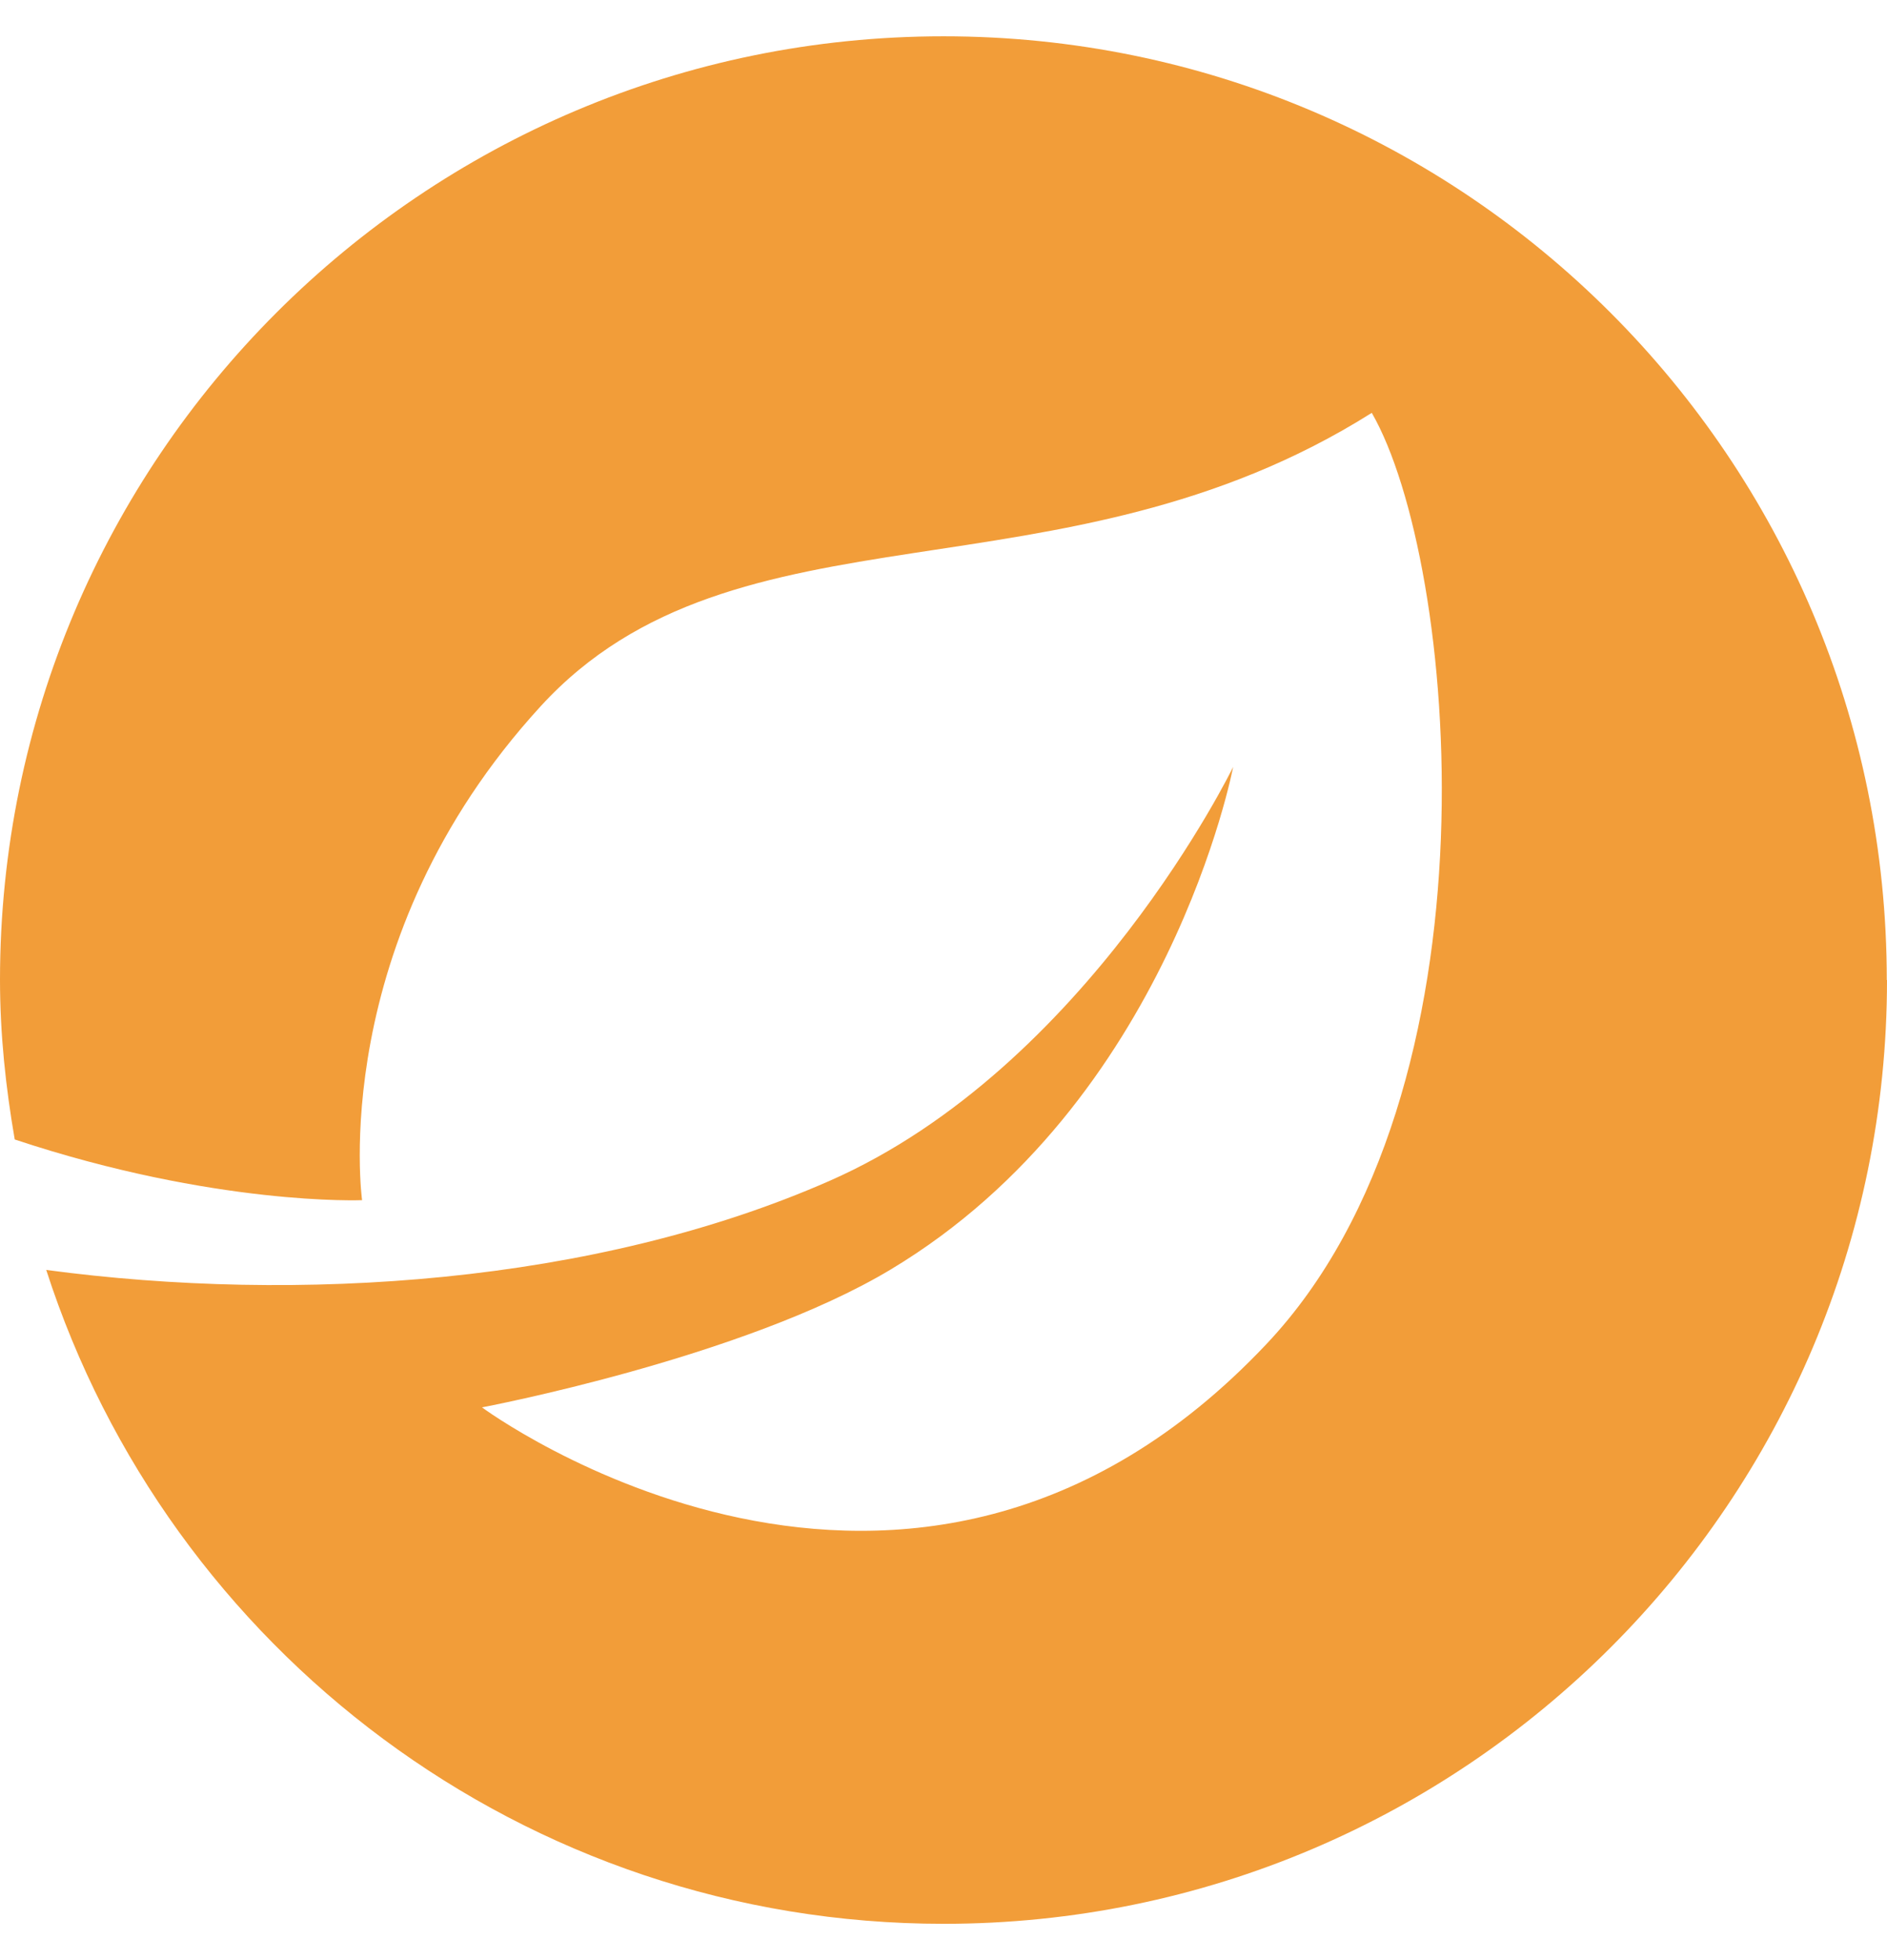 <svg width="26" height="27" viewBox="0 0 26 27" fill="none" xmlns="http://www.w3.org/2000/svg">
<path d="M26 13.5C26 20.68 20.181 26.5 13.003 26.5C7.219 26.5 2.323 22.717 0.637 17.493C4.105 17.957 8.193 17.689 11.428 16.267C14.979 14.708 16.991 10.564 16.991 10.564C16.991 10.564 16.114 15.183 12.274 17.486C10.24 18.708 6.641 19.386 6.641 19.386C6.641 19.386 12.518 23.74 17.449 18.515C20.746 15.025 20.078 7.728 18.901 5.687C14.614 8.389 10.14 6.792 7.45 9.728C4.487 12.96 4.989 16.532 4.989 16.532C4.989 16.532 2.97 16.615 0.203 15.696C0.079 14.98 0 14.247 0 13.493C0.003 6.32 5.822 0.5 13 0.5C20.178 0.5 25.997 6.32 25.997 13.5H26Z" fill="#F29D39"/>
</svg>
